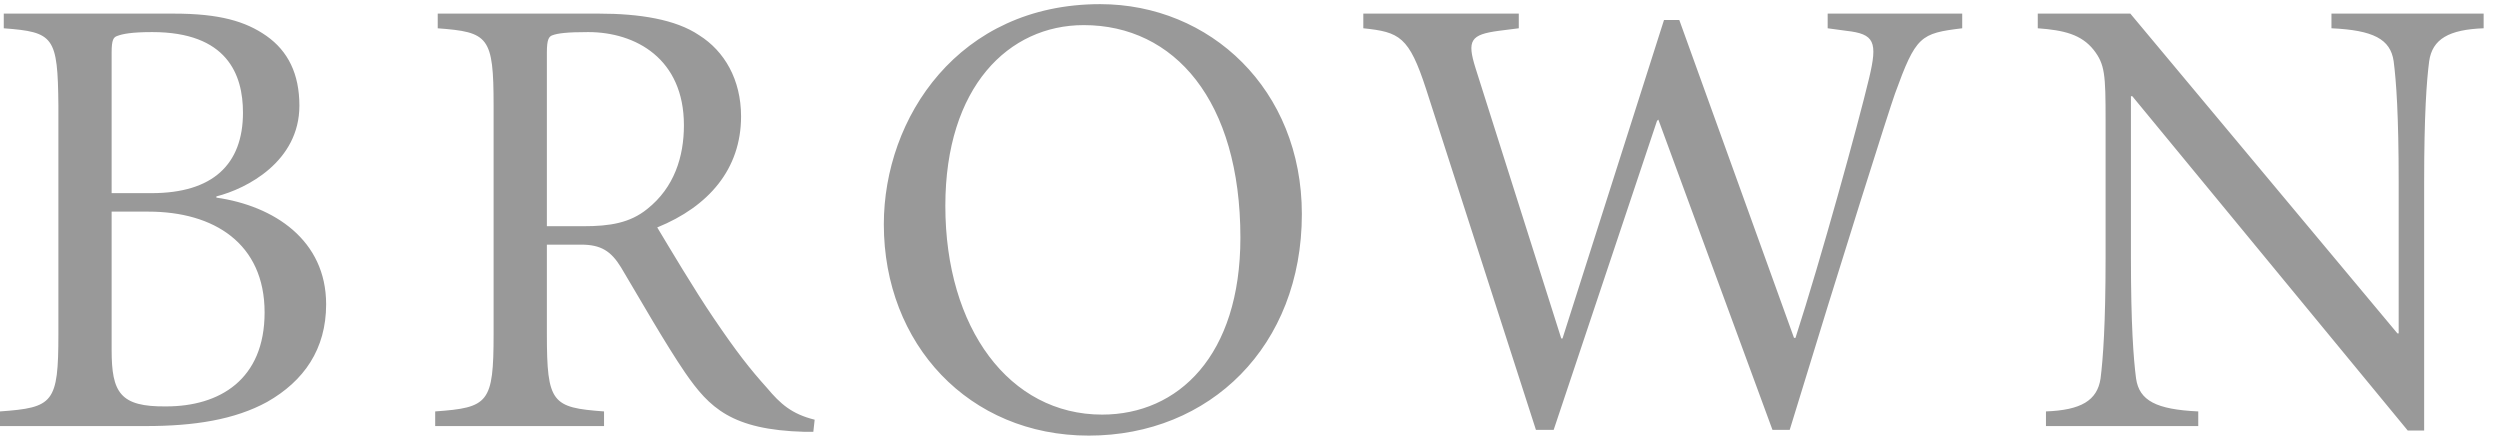 <svg width="132" height="23" viewBox="0 0 132 23" fill="none" xmlns="http://www.w3.org/2000/svg">
<path d="M58.086 0.219C50.619 0.219 46.666 6.215 46.666 11.844C46.666 18.169 51.154 23 57.487 23C63.883 23 68.738 18.275 68.738 11.305C68.738 4.708 63.883 0.219 58.086 0.219ZM0.199 0.719V1.494C2.848 1.694 3.049 1.925 3.083 5.578V17.638C3.083 21.285 2.818 21.522 0 21.723V22.496H7.709C10.252 22.496 12.394 22.161 14.106 21.221C16.047 20.118 17.22 18.439 17.22 16.065C17.22 12.68 14.473 10.87 11.425 10.434V10.37C13.028 9.966 15.808 8.528 15.808 5.579C15.808 3.904 15.209 2.699 14.071 1.897C12.963 1.122 11.588 0.719 9.177 0.719H0.2L0.199 0.719ZM23.112 0.719V1.494C25.794 1.695 26.062 1.925 26.062 5.578V17.638C26.062 21.285 25.794 21.522 22.978 21.723V22.495H31.893V21.723C29.143 21.522 28.875 21.285 28.875 17.638V12.917H30.684C31.724 12.917 32.26 13.251 32.792 14.12C33.731 15.694 35.141 18.169 36.179 19.683C37.45 21.522 38.626 22.696 42.475 22.8H42.944L43.014 22.16C41.804 21.861 41.202 21.323 40.5 20.485C39.594 19.478 38.889 18.58 37.684 16.801C36.681 15.33 35.308 13.016 34.702 12.008C37.417 10.905 39.128 8.928 39.128 6.147C39.128 4.204 38.252 2.699 36.915 1.86C35.678 1.022 33.765 0.719 31.625 0.719H23.112V0.719ZM71.983 0.719V1.493C73.896 1.693 74.394 1.926 75.299 4.707L81.097 22.696H82.034L87.49 6.381L87.561 6.314L93.586 22.696H94.497C97.309 13.485 99.753 5.782 100.056 4.943C101.162 1.897 101.395 1.761 103.605 1.493V0.719H96.501V1.493L97.477 1.626C98.977 1.792 99.151 2.197 98.686 4.139C98.111 6.549 96.165 13.617 94.801 17.841L94.724 17.84L88.667 1.057L87.859 1.057L82.5 17.872H82.435L77.91 3.602C77.445 2.125 77.645 1.825 79.151 1.625L80.192 1.493V0.719H71.983V0.719ZM107.594 0.719V1.493C108.996 1.594 109.895 1.826 110.541 2.629C111.142 3.397 111.175 3.936 111.175 6.35V13.616C111.175 17.136 111.039 18.947 110.91 19.983C110.735 21.154 109.869 21.654 108.027 21.723V22.495H116.068V21.723C113.851 21.621 112.952 21.154 112.784 19.983C112.649 18.947 112.513 17.136 112.513 13.616V5.079L112.584 5.078L127.128 22.731H127.995V9.596C127.995 6.077 128.124 4.275 128.26 3.232C128.428 2.062 129.3 1.561 131.136 1.493V0.719H123.101V1.493C125.305 1.594 126.217 2.062 126.385 3.232C126.521 4.275 126.65 6.077 126.65 9.596V17.604H126.585L112.481 0.718L107.594 0.719V0.719ZM57.219 1.326C62.007 1.326 65.493 5.311 65.493 12.547C65.493 18.78 62.209 21.891 58.19 21.891C53.299 21.891 49.914 17.336 49.914 10.87C49.914 4.574 53.265 1.326 57.219 1.326ZM8.037 1.694C11.995 1.694 12.829 3.936 12.829 5.946C12.829 8.692 11.221 10.198 8.006 10.198H5.894V2.765C5.894 2.094 5.997 1.962 6.194 1.897C6.465 1.794 6.935 1.694 8.037 1.694ZM31.054 1.694C33.564 1.694 36.111 3.1 36.111 6.614C36.111 8.26 35.609 9.898 34.171 11.037C33.262 11.774 32.194 11.944 30.82 11.944H28.875V2.765C28.875 2.094 28.975 1.926 29.174 1.86C29.444 1.761 29.914 1.694 31.054 1.694ZM5.894 11.174H7.838C11.289 11.174 13.971 12.847 13.971 16.497C13.971 20.05 11.589 21.458 8.778 21.458C6.332 21.489 5.894 20.721 5.894 18.477V11.174Z" fill="#999999"/>
</svg>

